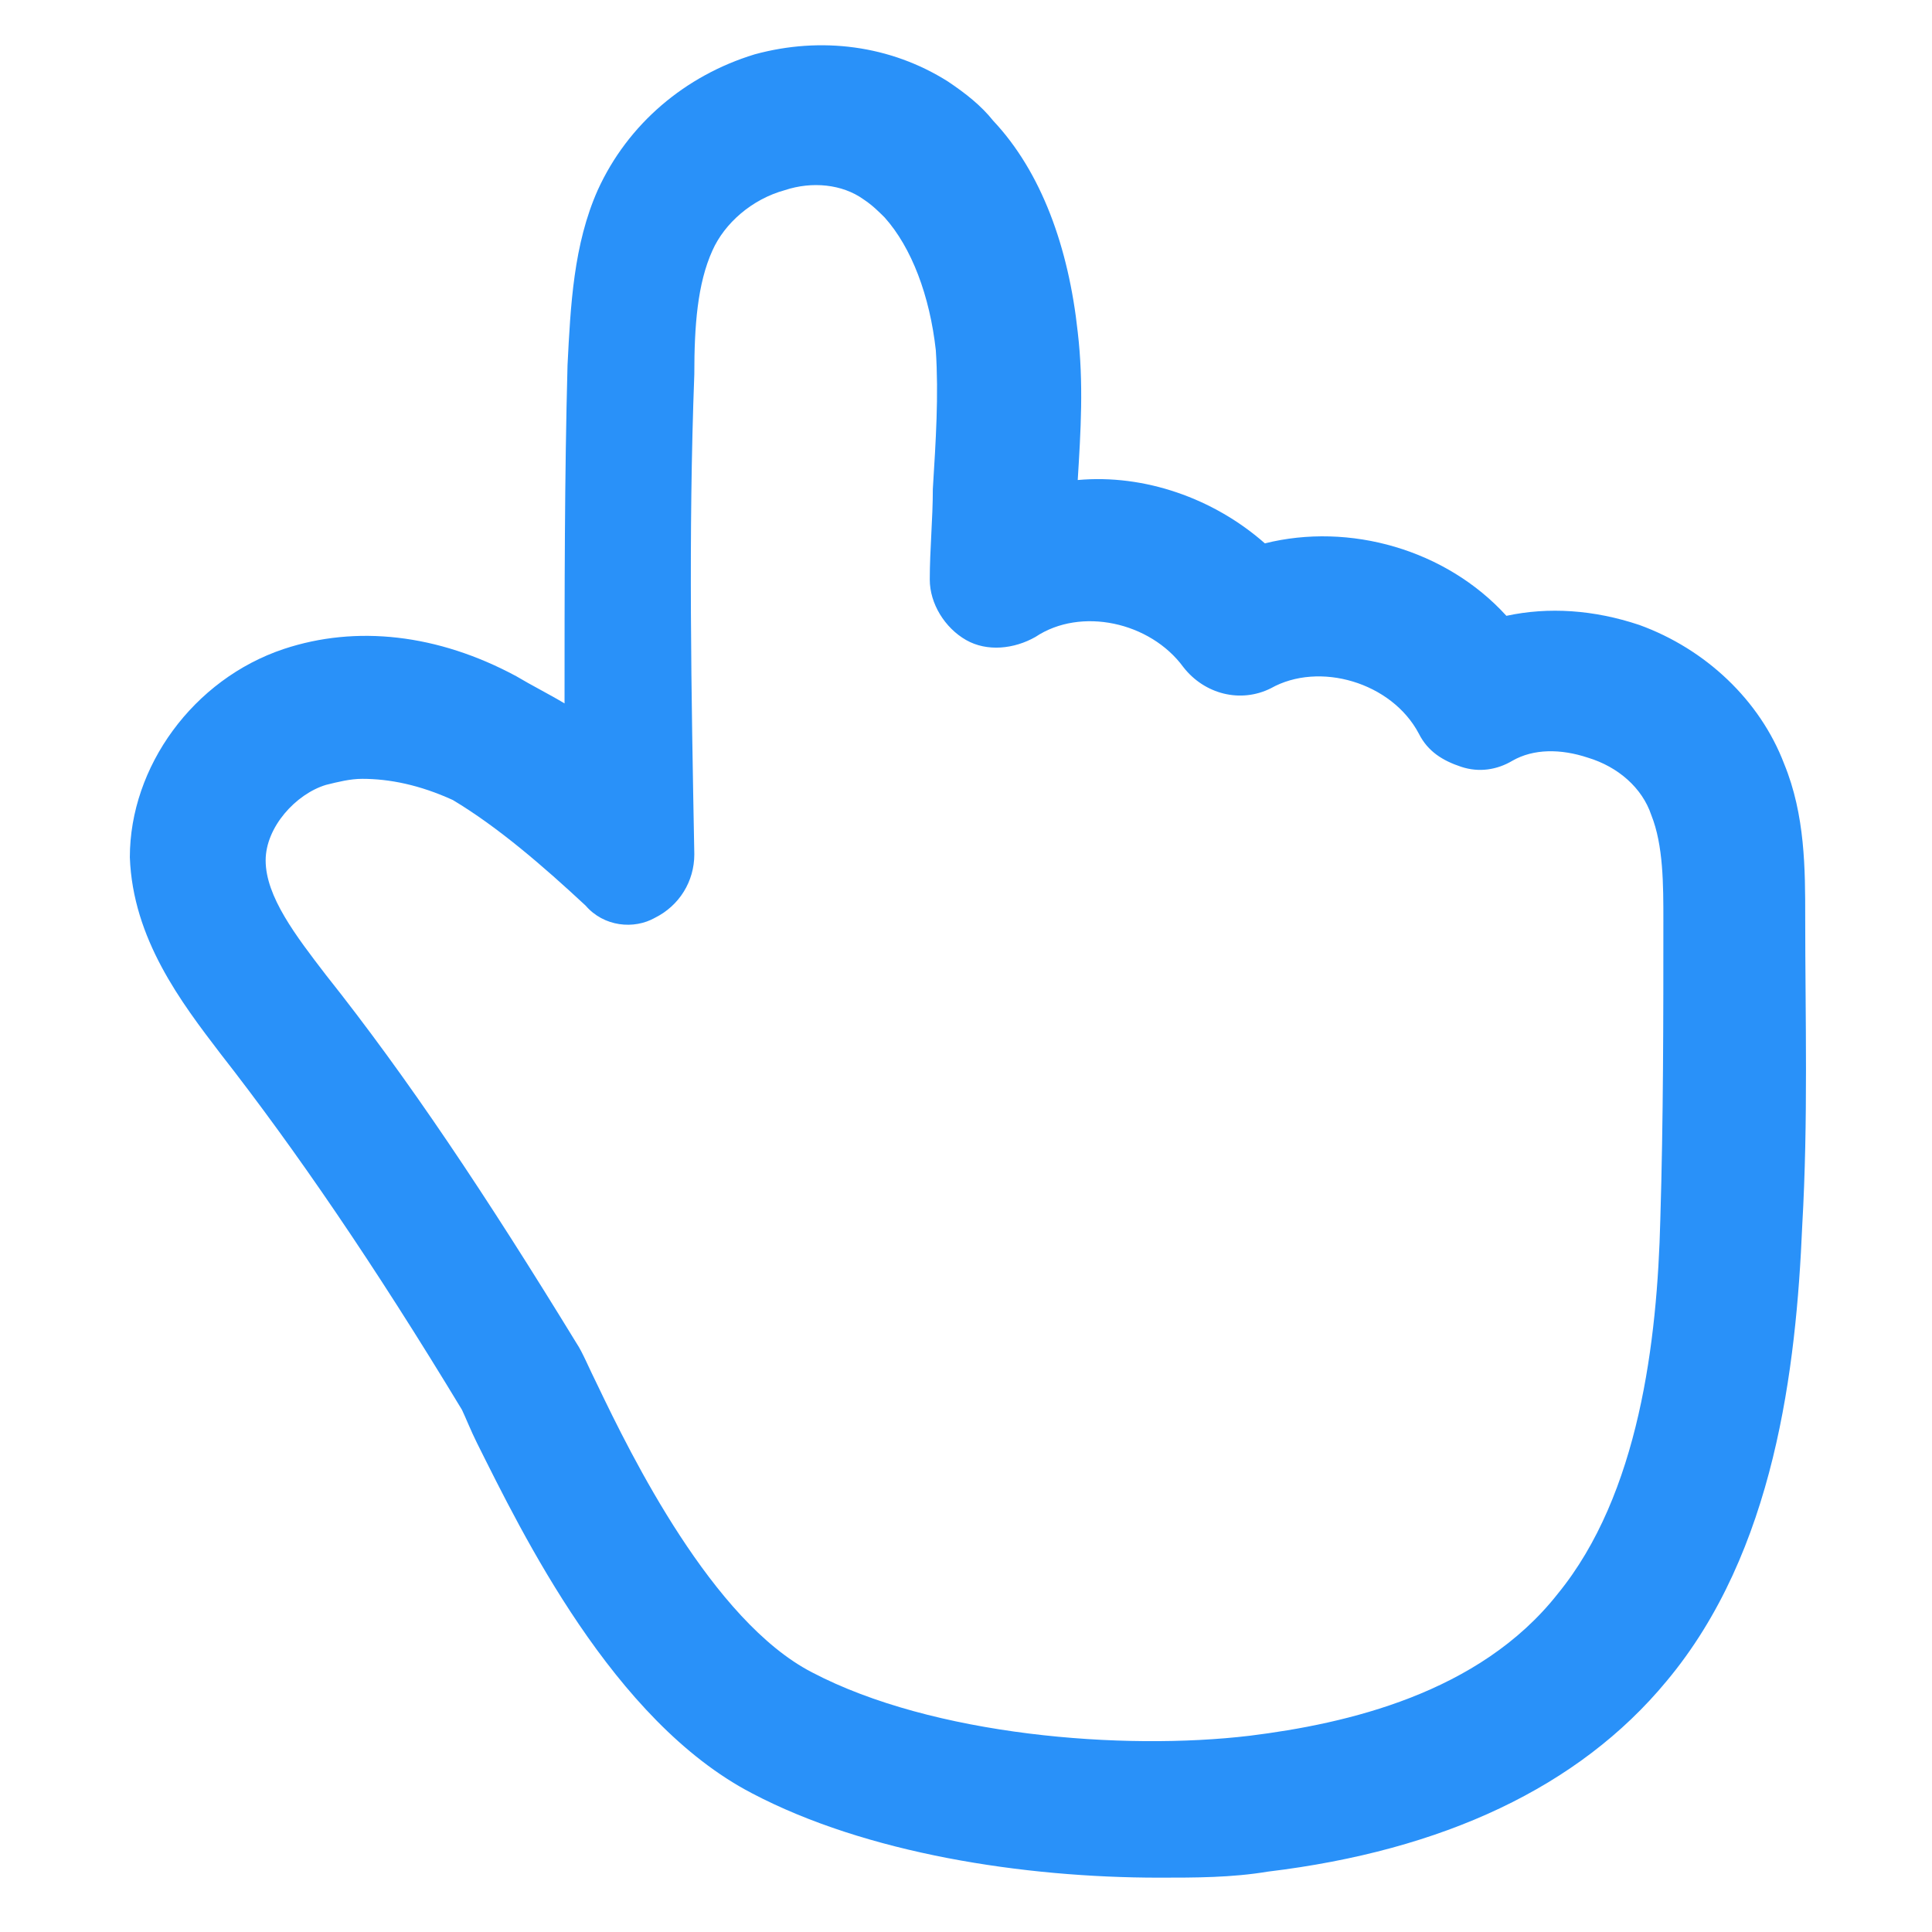<svg xmlns="http://www.w3.org/2000/svg" width="24" height="24" viewBox="0 0 24 24" fill="none"><path d="M14.4 23.325C12.713 23.325 10.762 23.025 9.338 22.275C7.613 21.375 6.488 19.05 5.925 17.925C5.85 17.775 5.775 17.587 5.738 17.512C4.65 15.713 3.675 14.287 2.738 13.088C2.25 12.45 1.65 11.662 1.613 10.65C1.613 9.525 2.4 8.438 3.525 8.062C4.425 7.763 5.438 7.875 6.413 8.4C6.6 8.512 6.825 8.625 7.013 8.738C7.013 7.35 7.013 5.925 7.05 4.537C7.088 3.788 7.125 3.038 7.425 2.362C7.8 1.538 8.513 0.938 9.375 0.675C10.2 0.45 11.062 0.562 11.775 1.012C12 1.163 12.188 1.312 12.338 1.5C12.938 2.138 13.275 3.075 13.388 4.125C13.463 4.763 13.425 5.362 13.388 5.963C14.213 5.888 15.075 6.188 15.713 6.75C16.763 6.487 17.963 6.825 18.713 7.65C19.238 7.537 19.8 7.575 20.363 7.763C21.188 8.062 21.863 8.7 22.163 9.488C22.425 10.125 22.425 10.8 22.425 11.4C22.425 12.637 22.463 13.912 22.388 15.225C22.313 16.988 22.05 19.275 20.7 20.887C19.613 22.2 17.925 22.988 15.75 23.25C15.3 23.325 14.85 23.325 14.4 23.325ZM4.5 9.675C4.35 9.675 4.2 9.713 4.05 9.75C3.675 9.863 3.3 10.275 3.3 10.688C3.3 11.137 3.675 11.625 4.05 12.113C5.063 13.387 6.038 14.85 7.163 16.688C7.238 16.8 7.313 16.988 7.425 17.212C7.838 18.075 8.85 20.137 10.088 20.775C11.588 21.562 13.95 21.75 15.525 21.562C16.725 21.413 18.375 21.038 19.35 19.8C20.363 18.562 20.588 16.65 20.625 15.15C20.663 13.912 20.663 12.637 20.663 11.438C20.663 10.988 20.663 10.5 20.513 10.125C20.4 9.787 20.1 9.525 19.725 9.412C19.387 9.3 19.05 9.3 18.788 9.45C18.6 9.562 18.375 9.6 18.15 9.525C17.925 9.45 17.738 9.338 17.625 9.113C17.288 8.475 16.387 8.213 15.787 8.55C15.412 8.738 14.963 8.625 14.7 8.287C14.288 7.725 13.425 7.537 12.863 7.912C12.6 8.062 12.262 8.1 12 7.95C11.738 7.8 11.55 7.5 11.55 7.2C11.55 6.825 11.588 6.45 11.588 6.075C11.625 5.475 11.662 4.912 11.625 4.35C11.55 3.675 11.325 3.075 10.988 2.7C10.912 2.625 10.838 2.55 10.725 2.475C10.463 2.288 10.088 2.25 9.75 2.362C9.338 2.475 9 2.775 8.85 3.112C8.663 3.525 8.625 4.05 8.625 4.65C8.55 6.638 8.588 8.625 8.625 10.613C8.625 10.95 8.438 11.25 8.138 11.4C7.875 11.55 7.5 11.512 7.275 11.25C6.75 10.762 6.188 10.275 5.625 9.938C5.213 9.75 4.838 9.675 4.5 9.675Z" fill="#2991F9"></path></svg>